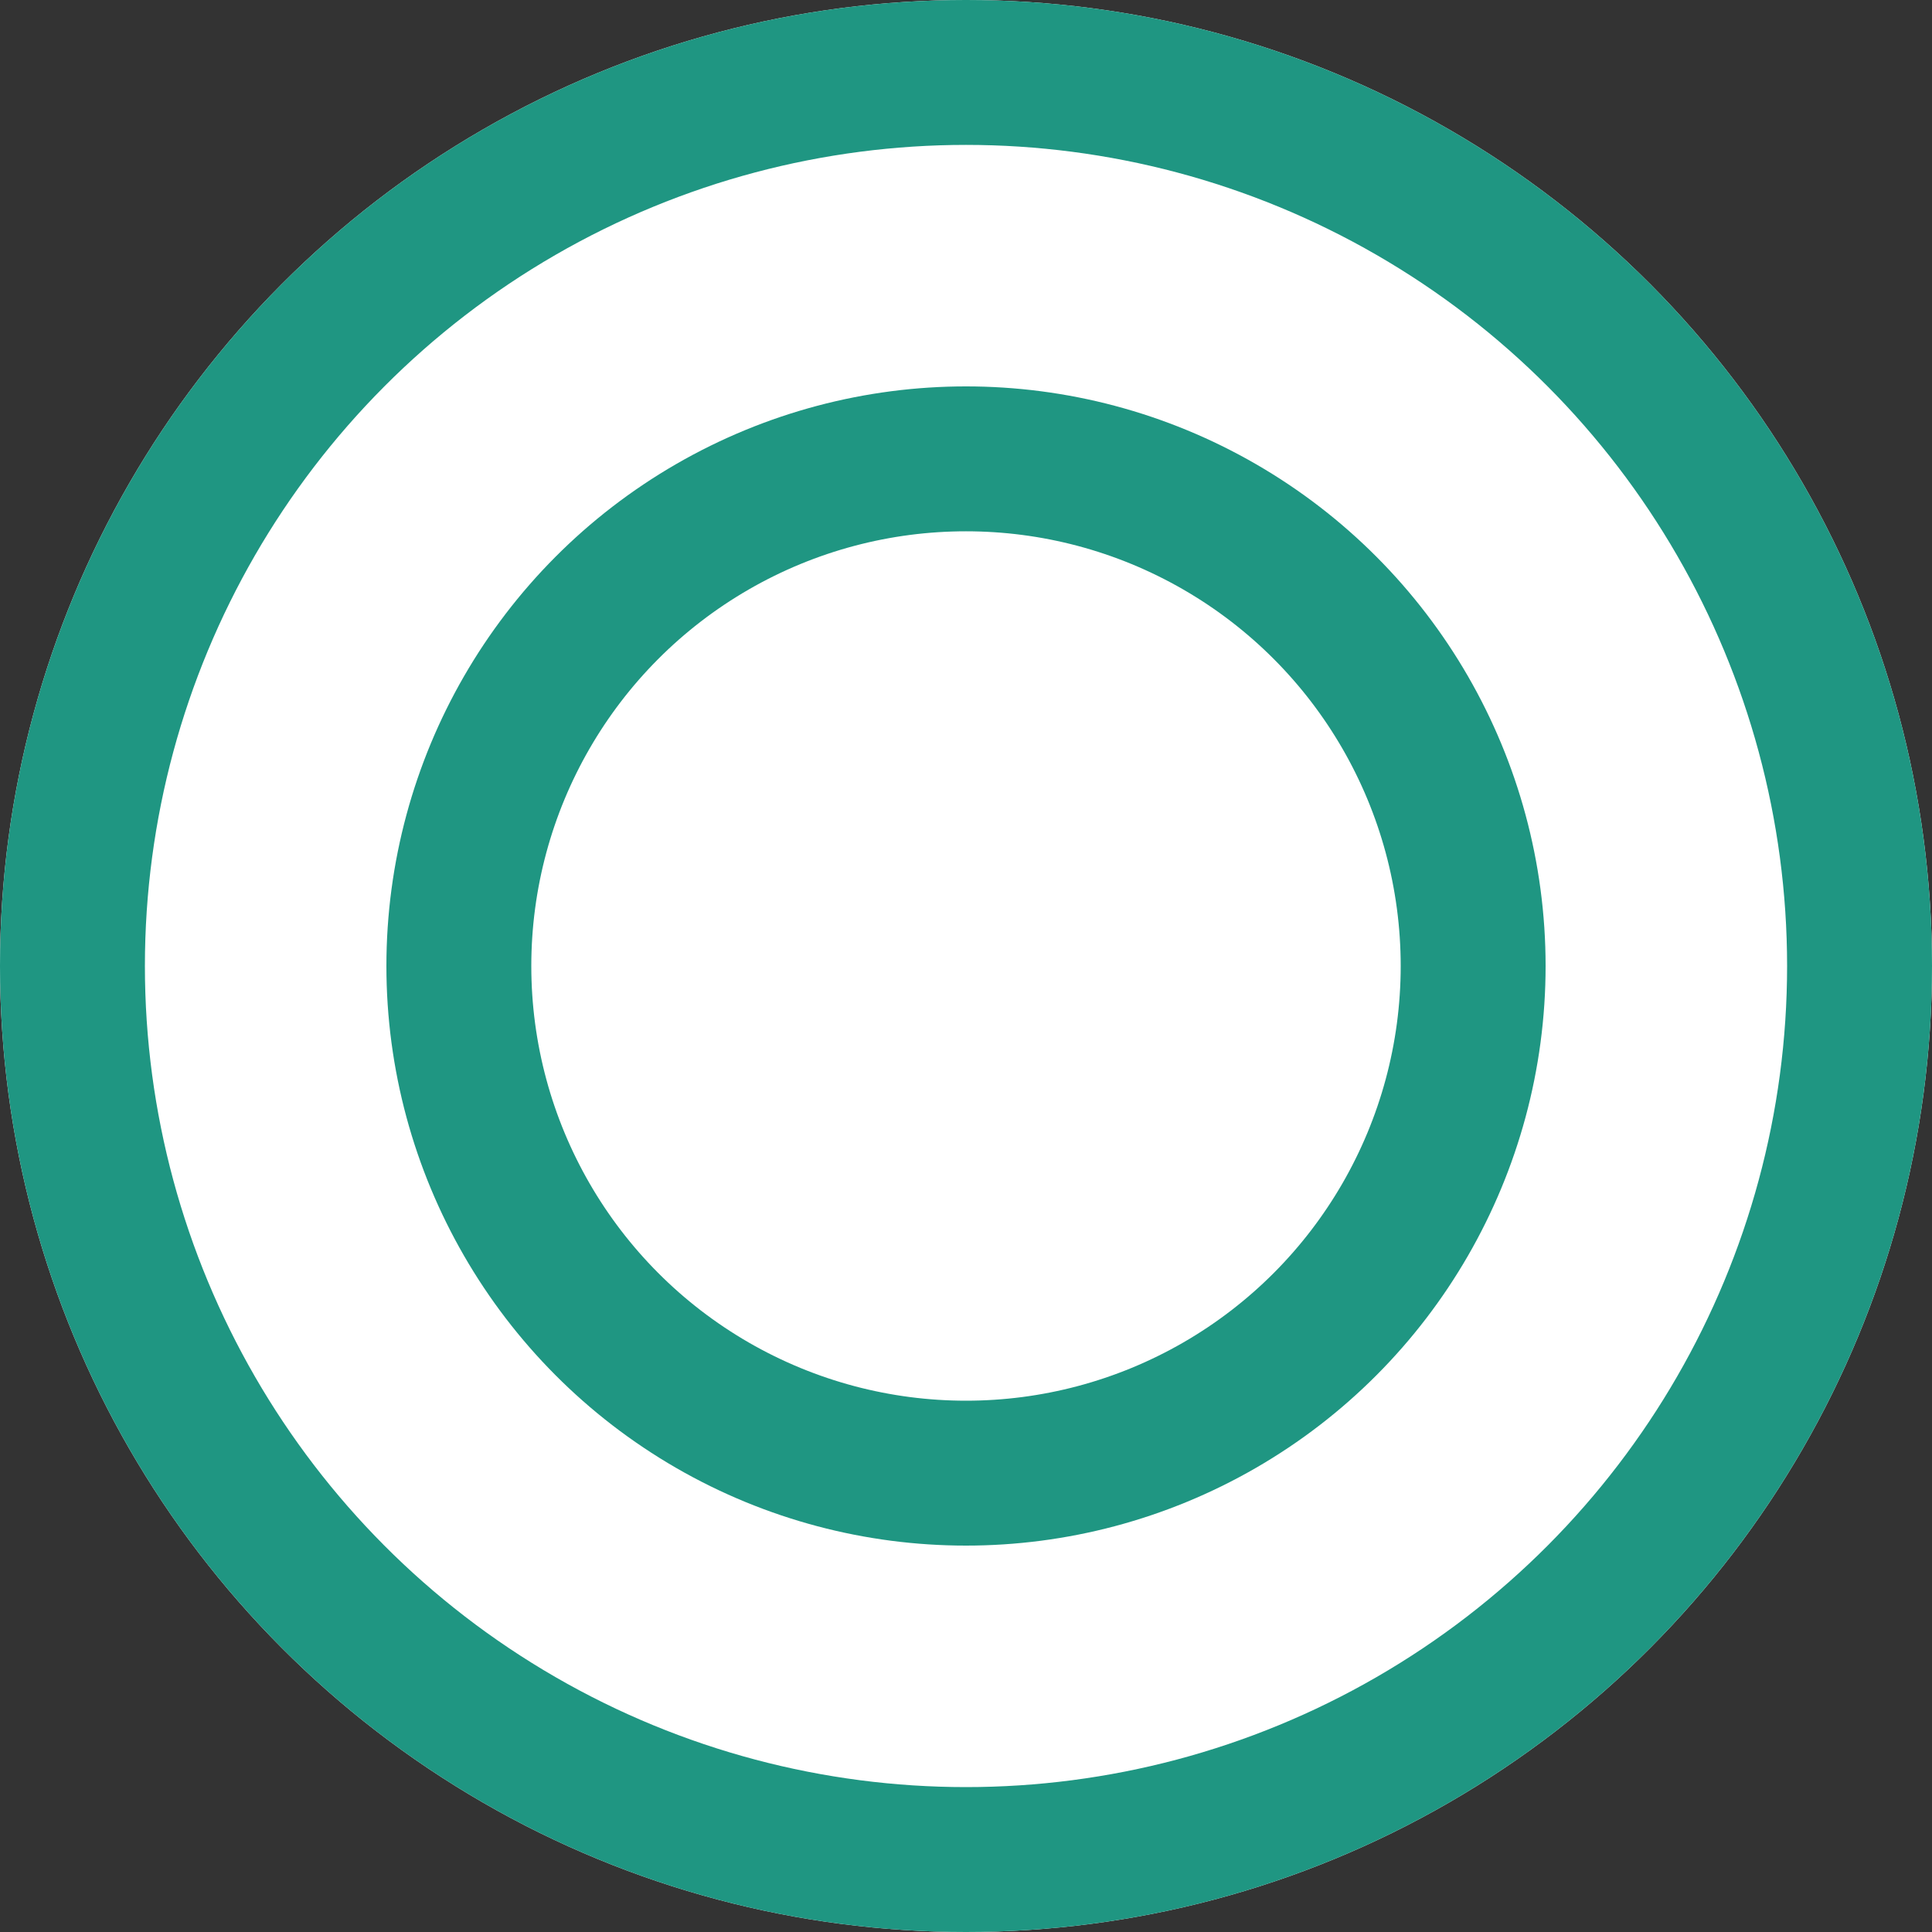 <svg xmlns="http://www.w3.org/2000/svg" width="40" height="40"><rect width="100%" height="100%" fill="#333333" stroke="none"/><g fill="#fff" stroke="#1f9682" stroke-width="3"><g data-name="楕円形 32"><circle cx="20" cy="20" r="20" stroke="none"/><circle cx="20" cy="20" r="18.5" fill="none"/></g><g data-name="楕円形 33" transform="translate(8 8)"><circle cx="12" cy="12" r="12" stroke="none"/><circle cx="12" cy="12" r="10.5" fill="none"/></g></g></svg>